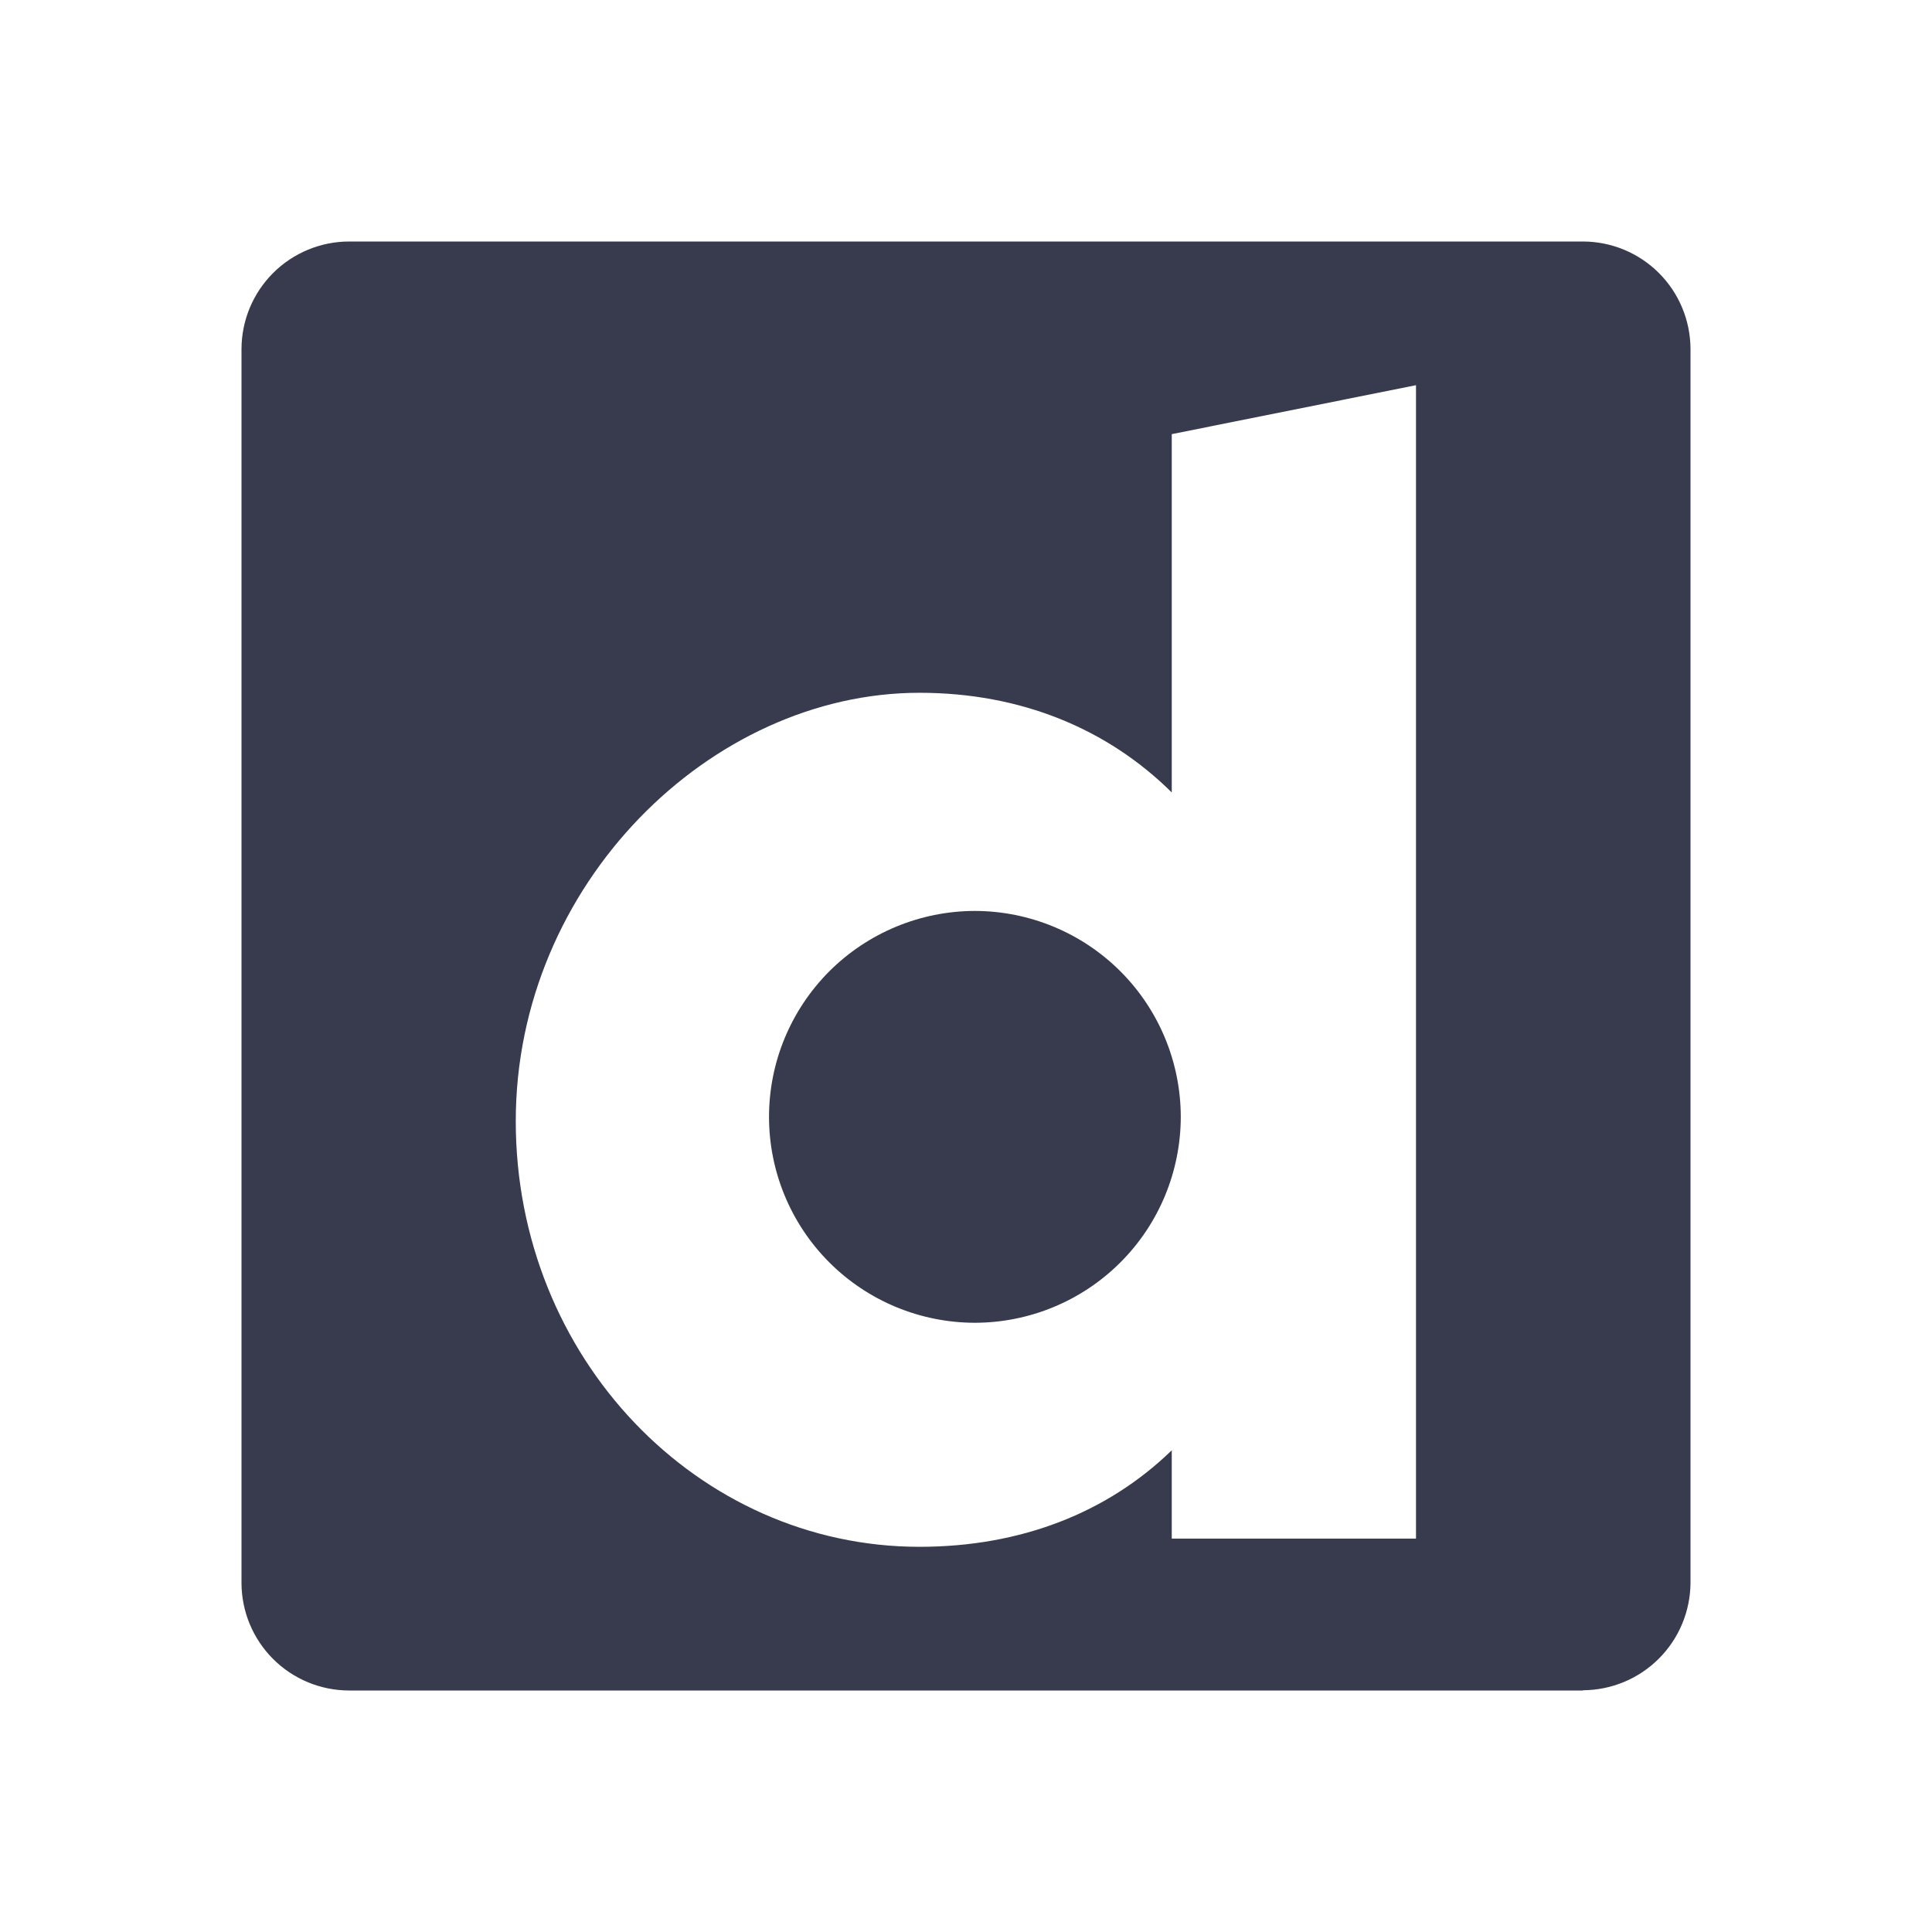 <svg width="24" height="24" viewBox="0 0 24 24" fill="none" xmlns="http://www.w3.org/2000/svg">
<path fill-rule="evenodd" clip-rule="evenodd" d="M4.335 21H19.665V20.997C20.019 20.995 20.357 20.854 20.607 20.604C20.857 20.354 20.998 20.016 21 19.662V4.332C20.998 3.979 20.857 3.64 20.607 3.391C20.357 3.141 20.018 3.001 19.665 3H4.335C3.981 3.001 3.642 3.142 3.392 3.392C3.142 3.642 3.001 3.981 3 4.335V19.665C3.001 20.019 3.142 20.358 3.392 20.608C3.642 20.858 3.981 20.999 4.335 21ZM17.59 19.113V4.785L14.556 5.393V9.844C13.757 9.053 12.681 8.606 11.422 8.606C8.829 8.606 6.407 10.985 6.407 13.927C6.407 16.869 8.671 19.215 11.422 19.215C12.681 19.215 13.757 18.792 14.556 18.016V19.113H17.59ZM13.918 15.682C13.438 16.162 12.788 16.431 12.11 16.432C11.432 16.431 10.782 16.162 10.302 15.682C9.823 15.203 9.553 14.552 9.553 13.874C9.553 13.196 9.823 12.546 10.302 12.066C10.782 11.587 11.432 11.317 12.11 11.316C12.788 11.317 13.439 11.587 13.918 12.066C14.398 12.546 14.667 13.196 14.668 13.874C14.667 14.552 14.398 15.203 13.918 15.682Z" fill="#373B4D"/>
</svg>
